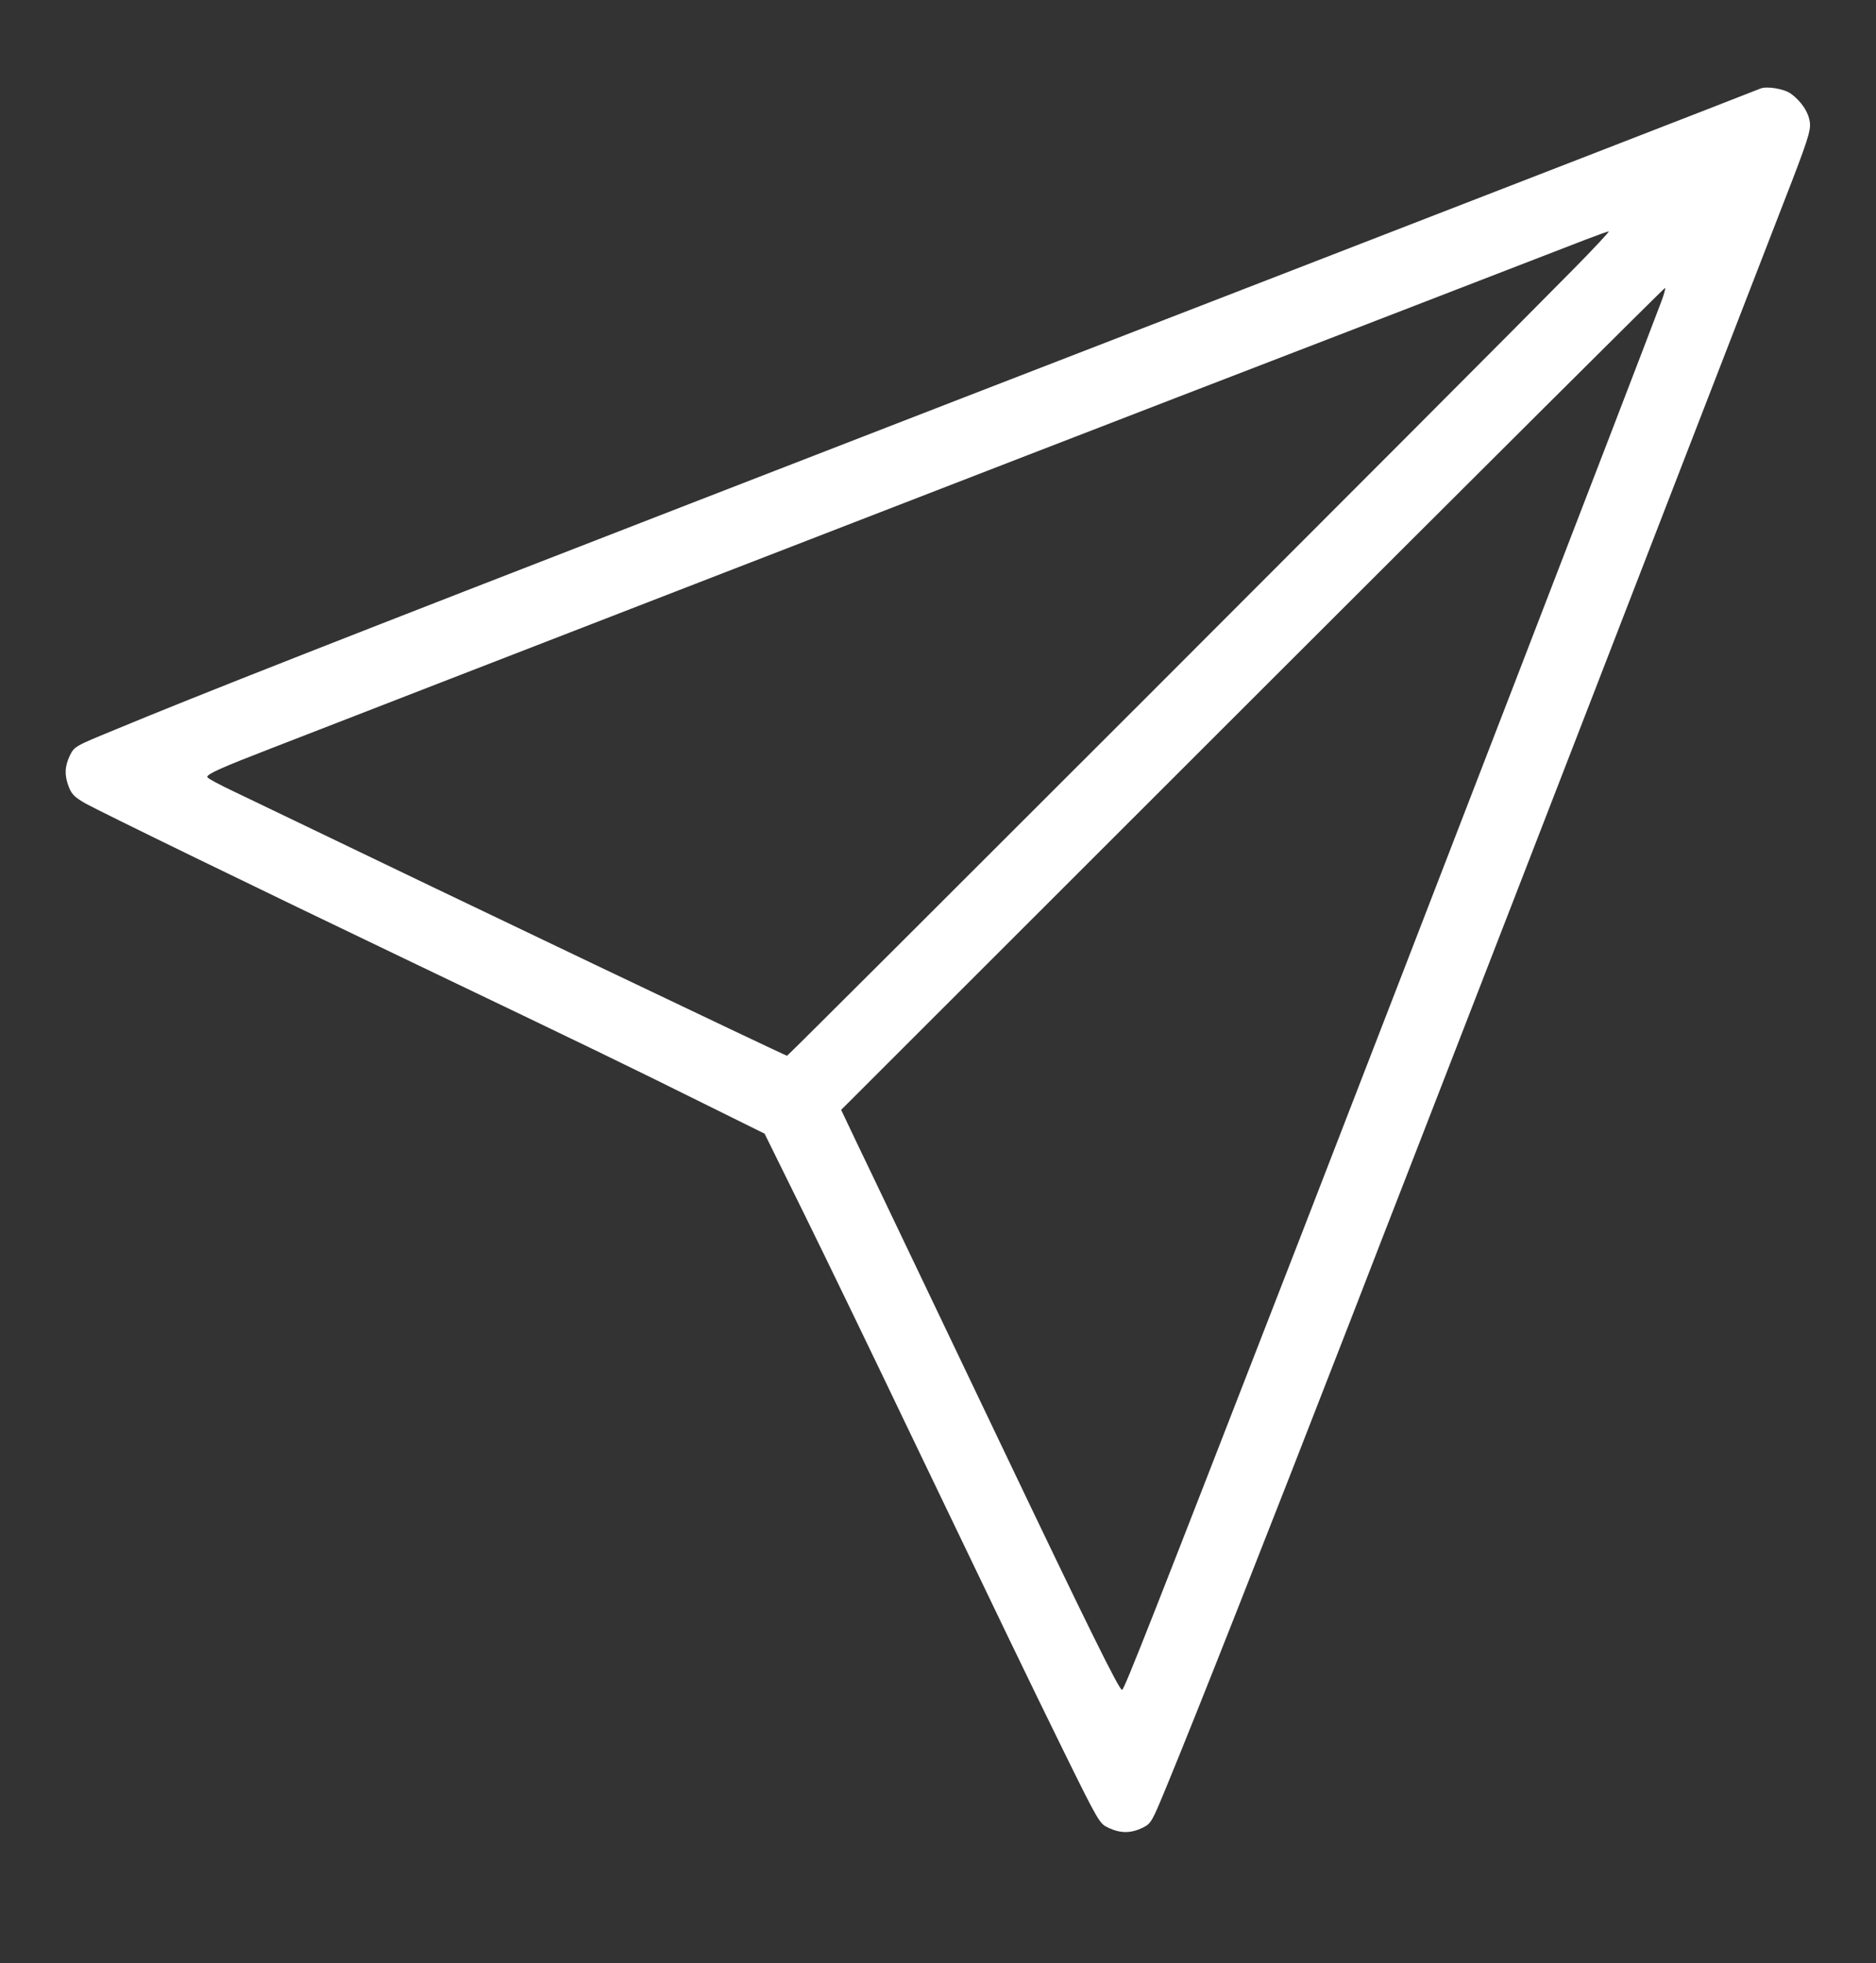 <?xml version="1.0" standalone="no"?>
<!DOCTYPE svg PUBLIC "-//W3C//DTD SVG 20010904//EN"
 "http://www.w3.org/TR/2001/REC-SVG-20010904/DTD/svg10.dtd">
<svg version="1.0" xmlns="http://www.w3.org/2000/svg"
 width="860pt" height="900pt" viewBox="0 0 860 900"
 preserveAspectRatio="xMidYMid meet">

<rect x="0" y="0" width="860" height="900" fill="#333333" stroke="none"/>

<g transform="translate(0,900) scale(0.1,-0.1)"
fill="#fff" stroke="none">
<path d="M8070 8594 c-51 -21 -1371 -533 -2290 -889 -1258 -487 -1568 -607
-2650 -1027 -1549 -601 -2230 -868 -2607 -1025 -180 -74 -182 -75 -203 -117
-24 -51 -25 -92 -4 -145 13 -33 28 -47 77 -75 85 -46 768 -379 1497 -728 821
-393 998 -479 1330 -644 l285 -141 182 -369 c100 -203 317 -652 483 -999 444
-925 526 -1096 706 -1463 163 -331 165 -333 207 -352 54 -25 100 -25 153 0 42
21 43 23 117 203 127 307 451 1128 837 2122 70 182 218 562 328 845 300 772
562 1449 760 1960 83 216 780 2014 902 2330 106 272 121 320 117 357 -5 47
-39 99 -88 134 -31 22 -109 35 -139 23z m-860 -831 c-432 -439 -3596 -3603
-3602 -3603 -8 0 -1597 759 -2258 1078 -85 41 -210 101 -277 133 -68 32 -123
62 -123 67 0 14 67 44 295 132 110 43 452 175 760 295 913 354 1532 594 2710
1050 308 119 985 381 1505 581 520 201 990 383 1045 404 55 21 104 39 110 39
5 1 -69 -79 -165 -176z m406 -145 c-132 -350 -1103 -2866 -1664 -4313 -672
-1730 -797 -2048 -808 -2052 -12 -4 -158 292 -554 1122 -150 314 -346 725
-437 915 -91 190 -194 407 -231 483 l-66 139 1885 1884 c1037 1036 1888 1884
1892 1884 3 0 -4 -28 -17 -62z"/>
</g>
</svg>